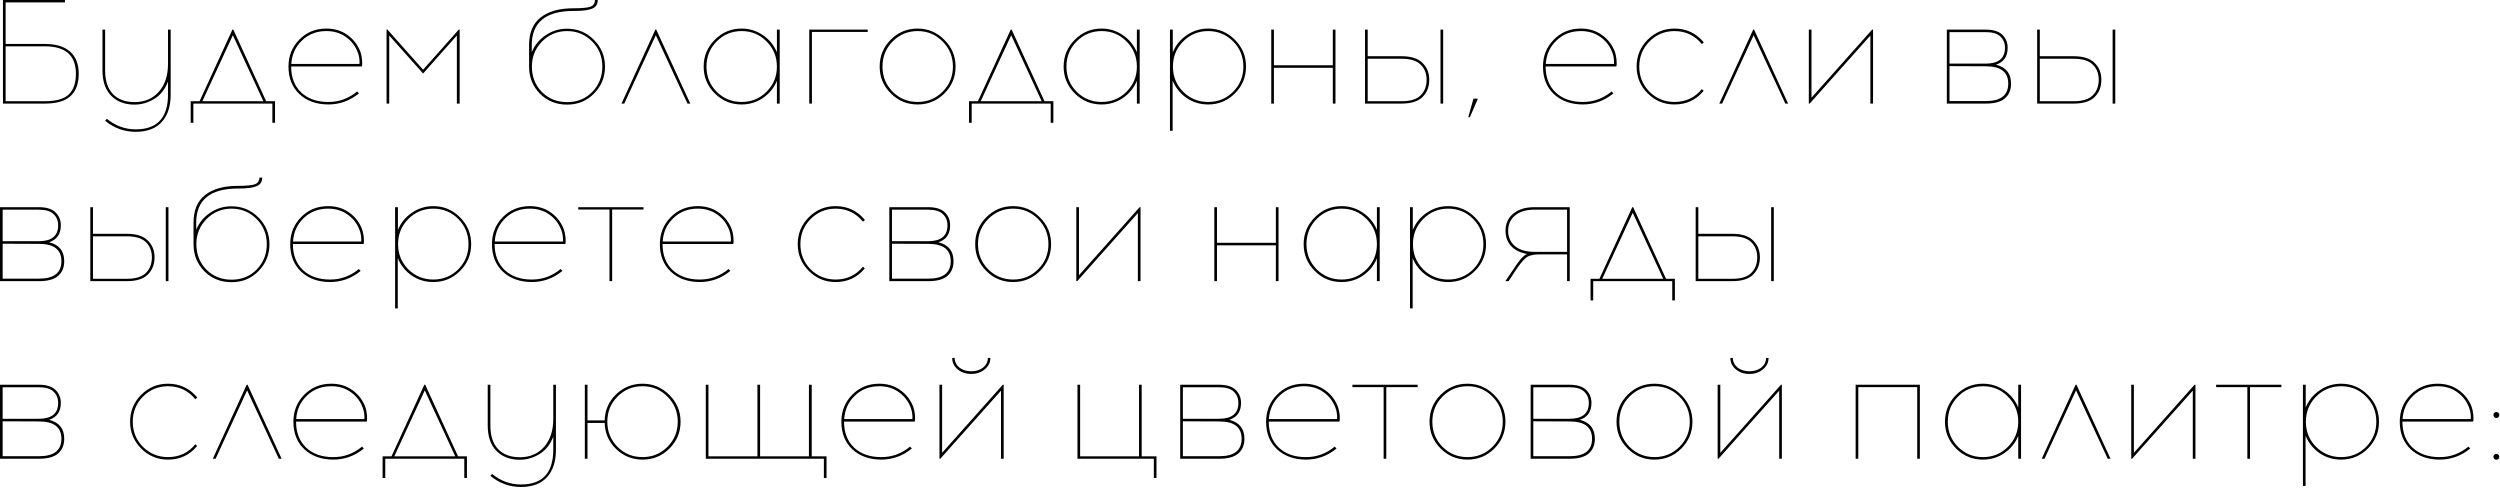 <?xml version="1.0" encoding="UTF-8"?> <svg xmlns="http://www.w3.org/2000/svg" width="3041" height="593" viewBox="0 0 3041 593" fill="none"> <path d="M6.84 53.46H54.54C68.1 53.46 78.36 56.58 85.32 62.82C92.28 69.06 95.76 78 95.76 89.64C95.76 101.52 92.46 110.58 85.86 116.82C79.38 122.94 68.94 126 54.54 126H3.6V-8.58307e-06H79.02V2.88H6.84V53.46ZM6.84 123.12H54.54C68.22 123.12 77.94 120.36 83.7 114.84C89.46 109.32 92.34 100.92 92.34 89.64C92.34 67.44 79.74 56.34 54.54 56.34H6.84V123.12ZM207.609 36V115.02C207.609 129.3 204.009 140.4 196.809 148.32C189.729 156.24 179.229 160.26 165.309 160.38C151.269 160.38 138.789 155.88 127.869 146.88L130.029 144.54C140.589 153.18 152.349 157.44 165.309 157.32C191.349 157.32 204.369 143.16 204.369 114.84V99.18C200.769 108.66 195.129 115.74 187.449 120.42C179.769 124.98 171.849 127.26 163.689 127.26C151.809 127.26 142.329 123.66 135.249 116.46C128.169 109.26 124.629 98.94 124.629 85.5V36H127.869V85.5C127.869 98.22 131.049 107.88 137.409 114.48C143.769 120.96 152.529 124.2 163.689 124.2C175.929 124.2 185.769 120 193.209 111.6C200.649 103.2 204.369 91.86 204.369 77.58V36H207.609ZM334.554 149.4H331.314V126H235.194V149.4H231.954V123.12H242.754L282.714 36H283.794L323.754 123.12H334.554V149.4ZM283.254 42.84L246.174 123.12H320.334L283.254 42.84ZM396.989 34.74C406.829 34.74 415.349 37.32 422.549 42.48C429.869 47.64 435.149 54.48 438.389 63C439.349 65.76 440.009 68.94 440.369 72.54C440.729 76.14 440.669 78.9 440.189 80.82H354.149C354.149 94.14 358.229 104.7 366.389 112.5C374.669 120.18 385.589 124.02 399.149 124.02C412.229 124.14 423.989 119.88 434.429 111.24L436.589 113.58C425.669 122.58 413.189 127.08 399.149 127.08C384.749 126.96 373.109 122.76 364.229 114.48C355.349 106.08 350.909 94.92 350.909 81C350.909 68.04 355.289 57.12 364.049 48.24C372.809 39.24 383.789 34.74 396.989 34.74ZM396.989 37.8C385.109 37.8 375.209 41.64 367.289 49.32C359.369 56.88 355.049 66.36 354.329 77.76H437.309C437.549 72.84 436.889 68.28 435.329 64.08C432.329 56.04 427.469 49.68 420.749 45C414.149 40.2 406.229 37.8 396.989 37.8ZM559.135 126H555.715V43.2L514.675 89.46L473.455 43.2V126H470.215V36H471.295L514.675 84.78L558.055 36H559.135V126ZM723.684 -8.58307e-06H727.104C727.104 5.04 724.884 8.52 720.444 10.44C716.004 12.36 708.864 13.32 699.024 13.32H697.584C663.744 13.32 646.824 27.24 646.824 55.08V63.36C650.424 54.84 656.064 48 663.744 42.84C671.544 37.56 680.184 34.92 689.664 34.92C702.504 34.92 713.424 39.42 722.424 48.42C731.424 57.42 735.924 68.28 735.924 81C735.924 93.84 731.484 104.76 722.604 113.76C713.844 122.76 702.924 127.26 689.844 127.26C676.644 127.26 665.604 122.82 656.724 113.94C647.964 104.94 643.584 94.02 643.584 81.18V54.9C643.584 39.78 648.264 28.56 657.624 21.24C667.104 13.8 680.364 10.08 697.404 10.08C707.844 10.08 714.804 9.42 718.284 8.1C721.884 6.66 723.684 3.96 723.684 -8.58307e-06ZM689.844 37.8C677.964 37.8 667.824 42 659.424 50.4C651.144 58.8 647.004 69 647.004 81C647.004 93.24 651.024 103.5 659.064 111.78C667.224 120.06 677.484 124.2 689.844 124.2C702.204 124.2 712.404 120.06 720.444 111.78C728.604 103.38 732.684 93.12 732.684 81C732.684 68.88 728.544 58.68 720.264 50.4C711.984 42 701.844 37.8 689.844 37.8ZM797.718 42.84L759.378 126H755.958L797.178 36H798.258L839.658 126H836.238L797.718 42.84ZM948.448 126H945.028V98.28C941.548 106.8 935.908 113.76 928.108 119.16C920.308 124.44 911.608 127.08 902.008 127.08C889.288 127.08 878.428 122.58 869.428 113.58C860.428 104.58 855.928 93.72 855.928 81C855.928 68.28 860.428 57.42 869.428 48.42C878.428 39.3 889.288 34.74 902.008 34.74C911.608 34.74 920.308 37.44 928.108 42.84C935.908 48.12 941.548 55.08 945.028 63.72V36H948.448V126ZM902.188 124.02C914.068 124.02 924.148 119.88 932.428 111.6C940.828 103.2 945.028 93 945.028 81C945.028 69 940.828 58.8 932.428 50.4C924.148 42 914.068 37.8 902.188 37.8C890.188 37.8 880.048 42 871.768 50.4C863.488 58.68 859.348 68.88 859.348 81C859.348 93 863.488 103.2 871.768 111.6C880.048 119.88 890.188 124.02 902.188 124.02ZM987.615 38.88V126H984.375V36H1055.48V38.88H987.615ZM1083.53 48.24C1092.53 39.24 1103.39 34.74 1116.11 34.74C1128.83 34.74 1139.69 39.3 1148.69 48.42C1157.81 57.42 1162.37 68.28 1162.37 81C1162.37 93.72 1157.87 104.58 1148.87 113.58C1139.87 122.58 1128.95 127.08 1116.11 127.08C1103.39 127.08 1092.53 122.58 1083.53 113.58C1074.53 104.58 1070.03 93.72 1070.03 81C1070.03 68.16 1074.53 57.24 1083.53 48.24ZM1116.29 37.8C1104.29 37.8 1094.15 42 1085.87 50.4C1077.59 58.68 1073.45 68.88 1073.45 81C1073.45 93 1077.59 103.2 1085.87 111.6C1094.15 119.88 1104.29 124.02 1116.29 124.02C1128.17 124.02 1138.25 119.88 1146.53 111.6C1154.93 103.2 1159.13 93 1159.13 81C1159.13 69 1154.93 58.8 1146.53 50.4C1138.25 42 1128.17 37.8 1116.29 37.8ZM1281.31 149.4H1278.07V126H1181.95V149.4H1178.71V123.12H1189.51L1229.47 36H1230.55L1270.51 123.12H1281.31V149.4ZM1230.01 42.84L1192.93 123.12H1267.09L1230.01 42.84ZM1386.32 126H1382.9V98.28C1379.42 106.8 1373.78 113.76 1365.98 119.16C1358.18 124.44 1349.48 127.08 1339.88 127.08C1327.16 127.08 1316.3 122.58 1307.3 113.58C1298.3 104.58 1293.8 93.72 1293.8 81C1293.8 68.28 1298.3 57.42 1307.3 48.42C1316.3 39.3 1327.16 34.74 1339.88 34.74C1349.48 34.74 1358.18 37.44 1365.98 42.84C1373.78 48.12 1379.42 55.08 1382.9 63.72V36H1386.32V126ZM1340.06 124.02C1351.94 124.02 1362.02 119.88 1370.3 111.6C1378.7 103.2 1382.9 93 1382.9 81C1382.9 69 1378.7 58.8 1370.3 50.4C1362.02 42 1351.94 37.8 1340.06 37.8C1328.06 37.8 1317.92 42 1309.64 50.4C1301.36 58.68 1297.22 68.88 1297.22 81C1297.22 93 1301.36 103.2 1309.64 111.6C1317.92 119.88 1328.06 124.02 1340.06 124.02ZM1469.59 34.74C1482.31 34.74 1493.17 39.3 1502.17 48.42C1511.17 57.42 1515.67 68.28 1515.67 81C1515.67 93.72 1511.17 104.58 1502.17 113.58C1493.17 122.58 1482.31 127.08 1469.59 127.08C1459.87 127.08 1451.11 124.44 1443.31 119.16C1435.63 113.76 1429.99 106.74 1426.39 98.1V159.12H1423.15V36H1426.57V63.72C1430.05 55.08 1435.69 48.12 1443.49 42.84C1451.29 37.44 1459.99 34.74 1469.59 34.74ZM1469.59 37.8C1457.71 37.8 1447.57 42 1439.17 50.4C1430.89 58.8 1426.75 69 1426.75 81C1426.75 93 1430.89 103.2 1439.17 111.6C1447.57 119.88 1457.71 124.02 1469.59 124.02C1481.59 124.02 1491.73 119.88 1500.01 111.6C1508.29 103.2 1512.43 93 1512.43 81C1512.43 68.88 1508.29 58.68 1500.01 50.4C1491.73 42 1481.59 37.8 1469.59 37.8ZM1624.47 126H1621.23V82.44H1549.59V126H1546.35V36H1549.59V79.38H1621.23V36H1624.47V126ZM1663.67 68.4H1704.89C1716.41 68.4 1724.87 71.1 1730.27 76.5C1735.79 81.78 1738.55 88.62 1738.55 97.02C1738.55 105.54 1735.85 112.5 1730.45 117.9C1725.05 123.3 1716.53 126 1704.89 126H1660.43V36H1663.67V68.4ZM1755.47 126H1752.23V36H1755.47V126ZM1663.67 123.12H1704.89C1715.69 123.12 1723.43 120.72 1728.11 115.92C1732.91 111.12 1735.31 104.82 1735.31 97.02C1735.31 89.46 1732.91 83.34 1728.11 78.66C1723.43 73.86 1715.69 71.46 1704.89 71.46H1663.67V123.12ZM1797.69 120.06L1787.97 142.56H1785.99L1792.29 120.06H1797.69ZM1922.95 34.74C1932.79 34.74 1941.31 37.32 1948.51 42.48C1955.83 47.64 1961.11 54.48 1964.35 63C1965.31 65.76 1965.97 68.94 1966.33 72.54C1966.69 76.14 1966.63 78.9 1966.15 80.82H1880.11C1880.11 94.14 1884.19 104.7 1892.35 112.5C1900.63 120.18 1911.55 124.02 1925.11 124.02C1938.19 124.14 1949.95 119.88 1960.39 111.24L1962.55 113.58C1951.63 122.58 1939.15 127.08 1925.11 127.08C1910.71 126.96 1899.07 122.76 1890.19 114.48C1881.31 106.08 1876.87 94.92 1876.87 81C1876.87 68.04 1881.25 57.12 1890.01 48.24C1898.77 39.24 1909.75 34.74 1922.95 34.74ZM1922.95 37.8C1911.07 37.8 1901.17 41.64 1893.25 49.32C1885.33 56.88 1881.01 66.36 1880.29 77.76H1963.27C1963.51 72.84 1962.85 68.28 1961.29 64.08C1958.29 56.04 1953.43 49.68 1946.71 45C1940.11 40.2 1932.19 37.8 1922.95 37.8ZM2036.85 34.74C2051.25 34.74 2063.13 40.32 2072.49 51.48L2070.15 53.64C2061.51 43.08 2050.41 37.8 2036.85 37.8C2024.97 37.8 2014.83 42 2006.43 50.4C1998.15 58.8 1994.01 69 1994.01 81C1994.01 93 1998.15 103.2 2006.43 111.6C2014.83 119.88 2024.97 124.02 2036.85 124.02C2050.53 124.02 2061.63 118.8 2070.15 108.36L2072.31 110.52C2063.19 121.56 2051.37 127.08 2036.85 127.08C2024.13 127.08 2013.27 122.58 2004.27 113.58C1995.27 104.58 1990.77 93.72 1990.77 81C1990.77 68.16 1995.27 57.24 2004.27 48.24C2013.27 39.24 2024.13 34.74 2036.85 34.74ZM2133.13 42.84L2094.79 126H2091.37L2132.59 36H2133.67L2175.07 126H2171.65L2133.13 42.84ZM2278.37 126H2275.13V43.2L2201.33 126H2200.25V36H2203.49V118.8L2277.29 36H2278.37V126ZM2368.13 36H2415.29C2424.53 36 2431.31 38.1 2435.63 42.3C2439.95 46.5 2442.11 51.78 2442.11 58.14C2442.11 68.7 2437.37 75.54 2427.89 78.66C2440.13 81.78 2446.25 89.46 2446.25 101.7C2446.25 109.38 2443.73 115.38 2438.69 119.7C2433.77 123.9 2426.09 126 2415.65 126H2368.13V36ZM2371.37 39.06V77.4H2415.29C2431.01 77.4 2438.87 70.98 2438.87 58.14C2438.87 52.5 2437.01 47.94 2433.29 44.46C2429.69 40.86 2423.69 39.06 2415.29 39.06H2371.37ZM2371.37 122.94H2415.65C2433.77 122.94 2442.83 115.86 2442.83 101.7C2442.83 87.66 2433.77 80.64 2415.65 80.64L2371.37 80.46V122.94ZM2481.23 68.4H2522.45C2533.97 68.4 2542.43 71.1 2547.83 76.5C2553.35 81.78 2556.11 88.62 2556.11 97.02C2556.11 105.54 2553.41 112.5 2548.01 117.9C2542.61 123.3 2534.09 126 2522.45 126H2477.99V36H2481.23V68.4ZM2573.03 126H2569.79V36H2573.03V126ZM2481.23 123.12H2522.45C2533.25 123.12 2540.99 120.72 2545.67 115.92C2550.47 111.12 2552.87 104.82 2552.87 97.02C2552.87 89.46 2550.47 83.34 2545.67 78.66C2540.99 73.86 2533.25 71.46 2522.45 71.46H2481.23V123.12ZM2.68221e-07 252H47.16C56.4 252 63.18 254.1 67.5 258.3C71.82 262.5 73.98 267.78 73.98 274.14C73.98 284.7 69.24 291.54 59.76 294.66C72 297.78 78.12 305.46 78.12 317.7C78.12 325.38 75.6 331.38 70.56 335.7C65.64 339.9 57.96 342 47.52 342H2.68221e-07V252ZM3.24 255.06V293.4H47.16C62.88 293.4 70.74 286.98 70.74 274.14C70.74 268.5 68.88 263.94 65.16 260.46C61.56 256.86 55.56 255.06 47.16 255.06H3.24ZM3.24 338.94H47.52C65.64 338.94 74.7 331.86 74.7 317.7C74.7 303.66 65.64 296.64 47.52 296.64L3.24 296.46V338.94ZM113.103 284.4H154.323C165.843 284.4 174.303 287.1 179.703 292.5C185.223 297.78 187.983 304.62 187.983 313.02C187.983 321.54 185.283 328.5 179.883 333.9C174.483 339.3 165.963 342 154.323 342H109.863V252H113.103V284.4ZM204.903 342H201.663V252H204.903V342ZM113.103 339.12H154.323C165.123 339.12 172.863 336.72 177.543 331.92C182.343 327.12 184.743 320.82 184.743 313.02C184.743 305.46 182.343 299.34 177.543 294.66C172.863 289.86 165.123 287.46 154.323 287.46H113.103V339.12ZM315.52 216H318.94C318.94 221.04 316.72 224.52 312.28 226.44C307.84 228.36 300.7 229.32 290.86 229.32H289.42C255.58 229.32 238.66 243.24 238.66 271.08V279.36C242.26 270.84 247.9 264 255.58 258.84C263.38 253.56 272.02 250.92 281.5 250.92C294.34 250.92 305.26 255.42 314.26 264.42C323.26 273.42 327.76 284.28 327.76 297C327.76 309.84 323.32 320.76 314.44 329.76C305.68 338.76 294.76 343.26 281.68 343.26C268.48 343.26 257.44 338.82 248.56 329.94C239.8 320.94 235.42 310.02 235.42 297.18V270.9C235.42 255.78 240.1 244.56 249.46 237.24C258.94 229.8 272.2 226.08 289.24 226.08C299.68 226.08 306.64 225.42 310.12 224.1C313.72 222.66 315.52 219.96 315.52 216ZM281.68 253.8C269.8 253.8 259.66 258 251.26 266.4C242.98 274.8 238.84 285 238.84 297C238.84 309.24 242.86 319.5 250.9 327.78C259.06 336.06 269.32 340.2 281.68 340.2C294.04 340.2 304.24 336.06 312.28 327.78C320.44 319.38 324.52 309.12 324.52 297C324.52 284.88 320.38 274.68 312.1 266.4C303.82 258 293.68 253.8 281.68 253.8ZM399.098 250.74C408.938 250.74 417.458 253.32 424.658 258.48C431.978 263.64 437.258 270.48 440.498 279C441.458 281.76 442.118 284.94 442.478 288.54C442.838 292.14 442.778 294.9 442.298 296.82H356.258C356.258 310.14 360.338 320.7 368.498 328.5C376.778 336.18 387.698 340.02 401.258 340.02C414.338 340.14 426.098 335.88 436.538 327.24L438.698 329.58C427.778 338.58 415.298 343.08 401.258 343.08C386.858 342.96 375.218 338.76 366.338 330.48C357.458 322.08 353.018 310.92 353.018 297C353.018 284.04 357.398 273.12 366.158 264.24C374.918 255.24 385.898 250.74 399.098 250.74ZM399.098 253.8C387.218 253.8 377.318 257.64 369.398 265.32C361.478 272.88 357.158 282.36 356.438 293.76H439.418C439.658 288.84 438.998 284.28 437.438 280.08C434.438 272.04 429.578 265.68 422.858 261C416.258 256.2 408.338 253.8 399.098 253.8ZM527.047 250.74C539.767 250.74 550.627 255.3 559.627 264.42C568.627 273.42 573.127 284.28 573.127 297C573.127 309.72 568.627 320.58 559.627 329.58C550.627 338.58 539.767 343.08 527.047 343.08C517.327 343.08 508.567 340.44 500.767 335.16C493.087 329.76 487.447 322.74 483.847 314.1V375.12H480.607V252H484.027V279.72C487.507 271.08 493.147 264.12 500.947 258.84C508.747 253.44 517.447 250.74 527.047 250.74ZM527.047 253.8C515.167 253.8 505.027 258 496.627 266.4C488.347 274.8 484.207 285 484.207 297C484.207 309 488.347 319.2 496.627 327.6C505.027 335.88 515.167 340.02 527.047 340.02C539.047 340.02 549.187 335.88 557.467 327.6C565.747 319.2 569.887 309 569.887 297C569.887 284.88 565.747 274.68 557.467 266.4C549.187 258 539.047 253.8 527.047 253.8ZM644.489 250.74C654.329 250.74 662.849 253.32 670.049 258.48C677.369 263.64 682.649 270.48 685.889 279C686.849 281.76 687.509 284.94 687.869 288.54C688.229 292.14 688.169 294.9 687.689 296.82H601.649C601.649 310.14 605.729 320.7 613.889 328.5C622.169 336.18 633.089 340.02 646.649 340.02C659.729 340.14 671.489 335.88 681.929 327.24L684.089 329.58C673.169 338.58 660.689 343.08 646.649 343.08C632.249 342.96 620.609 338.76 611.729 330.48C602.849 322.08 598.409 310.92 598.409 297C598.409 284.04 602.789 273.12 611.549 264.24C620.309 255.24 631.289 250.74 644.489 250.74ZM644.489 253.8C632.609 253.8 622.709 257.64 614.789 265.32C606.869 272.88 602.549 282.36 601.829 293.76H684.809C685.049 288.84 684.389 284.28 682.829 280.08C679.829 272.04 674.969 265.68 668.249 261C661.649 256.2 653.729 253.8 644.489 253.8ZM744.619 254.88V342H741.379V254.88H703.399V252H782.779V254.88H744.619ZM848.746 250.74C858.586 250.74 867.106 253.32 874.306 258.48C881.626 263.64 886.906 270.48 890.146 279C891.106 281.76 891.766 284.94 892.126 288.54C892.486 292.14 892.426 294.9 891.946 296.82H805.906C805.906 310.14 809.986 320.7 818.146 328.5C826.426 336.18 837.346 340.02 850.906 340.02C863.986 340.14 875.746 335.88 886.186 327.24L888.346 329.58C877.426 338.58 864.946 343.08 850.906 343.08C836.506 342.96 824.866 338.76 815.986 330.48C807.106 322.08 802.666 310.92 802.666 297C802.666 284.04 807.046 273.12 815.806 264.24C824.566 255.24 835.546 250.74 848.746 250.74ZM848.746 253.8C836.866 253.8 826.966 257.64 819.046 265.32C811.126 272.88 806.806 282.36 806.086 293.76H889.066C889.306 288.84 888.646 284.28 887.086 280.08C884.086 272.04 879.226 265.68 872.506 261C865.906 256.2 857.986 253.8 848.746 253.8ZM1016.44 250.74C1030.84 250.74 1042.72 256.32 1052.08 267.48L1049.74 269.64C1041.1 259.08 1030 253.8 1016.44 253.8C1004.56 253.8 994.422 258 986.022 266.4C977.742 274.8 973.602 285 973.602 297C973.602 309 977.742 319.2 986.022 327.6C994.422 335.88 1004.56 340.02 1016.44 340.02C1030.12 340.02 1041.22 334.8 1049.74 324.36L1051.9 326.52C1042.78 337.56 1030.96 343.08 1016.44 343.08C1003.72 343.08 992.862 338.58 983.862 329.58C974.862 320.58 970.362 309.72 970.362 297C970.362 284.16 974.862 273.24 983.862 264.24C992.862 255.24 1003.72 250.74 1016.44 250.74ZM1081.76 252H1128.92C1138.16 252 1144.94 254.1 1149.26 258.3C1153.58 262.5 1155.74 267.78 1155.74 274.14C1155.74 284.7 1151 291.54 1141.52 294.66C1153.76 297.78 1159.88 305.46 1159.88 317.7C1159.88 325.38 1157.36 331.38 1152.32 335.7C1147.4 339.9 1139.72 342 1129.28 342H1081.76V252ZM1085 255.06V293.4H1128.92C1144.64 293.4 1152.5 286.98 1152.5 274.14C1152.5 268.5 1150.64 263.94 1146.92 260.46C1143.32 256.86 1137.32 255.06 1128.92 255.06H1085ZM1085 338.94H1129.28C1147.4 338.94 1156.46 331.86 1156.46 317.7C1156.46 303.66 1147.4 296.64 1129.28 296.64L1085 296.46V338.94ZM1199.72 264.24C1208.72 255.24 1219.58 250.74 1232.3 250.74C1245.02 250.74 1255.88 255.3 1264.88 264.42C1274 273.42 1278.56 284.28 1278.56 297C1278.56 309.72 1274.06 320.58 1265.06 329.58C1256.06 338.58 1245.14 343.08 1232.3 343.08C1219.58 343.08 1208.72 338.58 1199.72 329.58C1190.72 320.58 1186.22 309.72 1186.22 297C1186.22 284.16 1190.72 273.24 1199.72 264.24ZM1232.48 253.8C1220.48 253.8 1210.34 258 1202.06 266.4C1193.78 274.68 1189.64 284.88 1189.64 297C1189.64 309 1193.78 319.2 1202.06 327.6C1210.34 335.88 1220.48 340.02 1232.48 340.02C1244.36 340.02 1254.44 335.88 1262.72 327.6C1271.12 319.2 1275.32 309 1275.32 297C1275.32 285 1271.12 274.8 1262.72 266.4C1254.44 258 1244.36 253.8 1232.48 253.8ZM1387.34 342H1384.1V259.2L1310.3 342H1309.22V252H1312.46V334.8L1386.26 252H1387.34V342ZM1555.21 342H1551.97V298.44H1480.33V342H1477.09V252H1480.33V295.38H1551.97V252H1555.21V342ZM1678.29 342H1674.87V314.28C1671.39 322.8 1665.75 329.76 1657.95 335.16C1650.15 340.44 1641.45 343.08 1631.85 343.08C1619.13 343.08 1608.27 338.58 1599.27 329.58C1590.27 320.58 1585.77 309.72 1585.77 297C1585.77 284.28 1590.27 273.42 1599.27 264.42C1608.27 255.3 1619.13 250.74 1631.85 250.74C1641.45 250.74 1650.15 253.44 1657.95 258.84C1665.75 264.12 1671.39 271.08 1674.87 279.72V252H1678.29V342ZM1632.03 340.02C1643.91 340.02 1653.99 335.88 1662.27 327.6C1670.67 319.2 1674.87 309 1674.87 297C1674.87 285 1670.67 274.8 1662.27 266.4C1653.99 258 1643.91 253.8 1632.03 253.8C1620.03 253.8 1609.89 258 1601.61 266.4C1593.33 274.68 1589.19 284.88 1589.19 297C1589.19 309 1593.33 319.2 1601.61 327.6C1609.89 335.88 1620.03 340.02 1632.03 340.02ZM1761.56 250.74C1774.28 250.74 1785.14 255.3 1794.14 264.42C1803.14 273.42 1807.64 284.28 1807.64 297C1807.64 309.72 1803.14 320.58 1794.14 329.58C1785.14 338.58 1774.28 343.08 1761.56 343.08C1751.84 343.08 1743.08 340.44 1735.28 335.16C1727.6 329.76 1721.96 322.74 1718.36 314.1V375.12H1715.12V252H1718.54V279.72C1722.02 271.08 1727.66 264.12 1735.46 258.84C1743.26 253.44 1751.96 250.74 1761.56 250.74ZM1761.56 253.8C1749.68 253.8 1739.54 258 1731.14 266.4C1722.86 274.8 1718.72 285 1718.72 297C1718.72 309 1722.86 319.2 1731.14 327.6C1739.54 335.88 1749.68 340.02 1761.56 340.02C1773.56 340.02 1783.7 335.88 1791.98 327.6C1800.26 319.2 1804.4 309 1804.4 297C1804.4 284.88 1800.26 274.68 1791.98 266.4C1783.7 258 1773.56 253.8 1761.56 253.8ZM1909.42 342H1906.18V309.42H1871.44C1864.36 309.54 1859.14 311.04 1855.78 313.92C1852.42 316.68 1847.98 322.26 1842.46 330.66C1841.74 331.74 1841.2 332.58 1840.84 333.18L1835.08 342H1831.12L1838.68 330.84C1839.4 329.88 1840.42 328.38 1841.74 326.34C1843.06 324.3 1844.02 322.86 1844.62 322.02C1845.22 321.18 1846.06 320.04 1847.14 318.6C1848.22 317.16 1849.06 316.08 1849.66 315.36C1850.26 314.64 1851.04 313.8 1852 312.84C1852.96 311.88 1853.86 311.1 1854.7 310.5C1855.54 309.9 1856.44 309.36 1857.4 308.88C1849.24 307.44 1842.82 304.26 1838.14 299.34C1833.58 294.3 1831.3 288.12 1831.3 280.8C1831.3 272.04 1834.42 265.08 1840.66 259.92C1847.02 254.64 1855.6 252 1866.4 252H1909.42V342ZM1906.18 255.06H1866.4C1856.44 255.06 1848.64 257.4 1843 262.08C1837.36 266.64 1834.54 272.88 1834.54 280.8C1834.54 288.6 1837.36 294.84 1843 299.52C1848.64 304.08 1856.44 306.36 1866.4 306.36H1906.18V255.06ZM2037.35 365.4H2034.11V342H1937.99V365.4H1934.75V339.12H1945.55L1985.51 252H1986.59L2026.55 339.12H2037.35V365.4ZM1986.05 258.84L1948.97 339.12H2023.13L1986.05 258.84ZM2065.86 284.4H2107.08C2118.6 284.4 2127.06 287.1 2132.46 292.5C2137.98 297.78 2140.74 304.62 2140.74 313.02C2140.74 321.54 2138.04 328.5 2132.64 333.9C2127.24 339.3 2118.72 342 2107.08 342H2062.62V252H2065.86V284.4ZM2157.66 342H2154.42V252H2157.66V342ZM2065.86 339.12H2107.08C2117.88 339.12 2125.62 336.72 2130.3 331.92C2135.1 327.12 2137.5 320.82 2137.5 313.02C2137.5 305.46 2135.1 299.34 2130.3 294.66C2125.62 289.86 2117.88 287.46 2107.08 287.46H2065.86V339.12ZM2.68221e-07 468H47.16C56.4 468 63.18 470.1 67.5 474.3C71.82 478.5 73.98 483.78 73.98 490.14C73.98 500.7 69.24 507.54 59.76 510.66C72 513.78 78.12 521.46 78.12 533.7C78.12 541.38 75.6 547.38 70.56 551.7C65.64 555.9 57.96 558 47.52 558H2.68221e-07V468ZM3.24 471.06V509.4H47.16C62.88 509.4 70.74 502.98 70.74 490.14C70.74 484.5 68.88 479.94 65.16 476.46C61.56 472.86 55.56 471.06 47.16 471.06H3.24ZM3.24 554.94H47.52C65.64 554.94 74.7 547.86 74.7 533.7C74.7 519.66 65.64 512.64 47.52 512.64L3.24 512.46V554.94ZM204.332 466.74C218.732 466.74 230.612 472.32 239.972 483.48L237.632 485.64C228.992 475.08 217.892 469.8 204.332 469.8C192.452 469.8 182.312 474 173.912 482.4C165.632 490.8 161.492 501 161.492 513C161.492 525 165.632 535.2 173.912 543.6C182.312 551.88 192.452 556.02 204.332 556.02C218.012 556.02 229.112 550.8 237.632 540.36L239.792 542.52C230.672 553.56 218.852 559.08 204.332 559.08C191.612 559.08 180.752 554.58 171.752 545.58C162.752 536.58 158.252 525.72 158.252 513C158.252 500.16 162.752 489.24 171.752 480.24C180.752 471.24 191.612 466.74 204.332 466.74ZM300.608 474.84L262.268 558H258.848L300.068 468H301.148L342.548 558H339.128L300.608 474.84ZM402.965 466.74C412.805 466.74 421.325 469.32 428.525 474.48C435.845 479.64 441.125 486.48 444.365 495C445.325 497.76 445.985 500.94 446.345 504.54C446.705 508.14 446.645 510.9 446.165 512.82H360.125C360.125 526.14 364.205 536.7 372.365 544.5C380.645 552.18 391.565 556.02 405.125 556.02C418.205 556.14 429.965 551.88 440.405 543.24L442.565 545.58C431.645 554.58 419.165 559.08 405.125 559.08C390.725 558.96 379.085 554.76 370.205 546.48C361.325 538.08 356.885 526.92 356.885 513C356.885 500.04 361.265 489.12 370.025 480.24C378.785 471.24 389.765 466.74 402.965 466.74ZM402.965 469.8C391.085 469.8 381.185 473.64 373.265 481.32C365.345 488.88 361.025 498.36 360.305 509.76H443.285C443.525 504.84 442.865 500.28 441.305 496.08C438.305 488.04 433.445 481.68 426.725 477C420.125 472.2 412.205 469.8 402.965 469.8ZM567.991 581.4H564.751V558H468.631V581.4H465.391V555.12H476.191L516.151 468H517.231L557.191 555.12H567.991V581.4ZM516.691 474.84L479.611 555.12H553.771L516.691 474.84ZM676.242 468V547.02C676.242 561.3 672.642 572.4 665.442 580.32C658.362 588.24 647.862 592.26 633.942 592.38C619.902 592.38 607.422 587.88 596.502 578.88L598.662 576.54C609.222 585.18 620.982 589.44 633.942 589.32C659.982 589.32 673.002 575.16 673.002 546.84V531.18C669.402 540.66 663.762 547.74 656.082 552.42C648.402 556.98 640.482 559.26 632.322 559.26C620.442 559.26 610.962 555.66 603.882 548.46C596.802 541.26 593.262 530.94 593.262 517.5V468H596.502V517.5C596.502 530.22 599.682 539.88 606.042 546.48C612.402 552.96 621.162 556.2 632.322 556.2C644.562 556.2 654.402 552 661.842 543.6C669.282 535.2 673.002 523.86 673.002 509.58V468H676.242ZM781.587 466.74C794.307 466.74 805.167 471.3 814.167 480.42C823.287 489.42 827.847 500.28 827.847 513C827.847 525.72 823.347 536.58 814.347 545.58C805.347 554.58 794.427 559.08 781.587 559.08C769.107 559.08 758.367 554.76 749.367 546.12C740.487 537.48 735.867 526.92 735.507 514.44H714.627V558H711.387V468H714.627V511.38H735.507C735.867 498.9 740.487 488.34 749.367 479.7C758.367 471.06 769.107 466.74 781.587 466.74ZM781.587 556.02C793.467 556.02 803.547 551.88 811.827 543.6C820.227 535.2 824.427 525 824.427 513C824.427 501 820.227 490.8 811.827 482.4C803.547 474 793.467 469.8 781.587 469.8C769.587 469.8 759.447 474 751.167 482.4C742.887 490.68 738.747 500.88 738.747 513C738.747 525 742.887 535.2 751.167 543.6C759.447 551.88 769.587 556.02 781.587 556.02ZM1005.4 581.4H1002.16V558H858.516V468H861.756V555.12H921.336V468H924.576V555.12H983.976V468H987.396V555.12H1005.4V581.4ZM1069.53 466.74C1079.37 466.74 1087.89 469.32 1095.09 474.48C1102.41 479.64 1107.69 486.48 1110.93 495C1111.89 497.76 1112.55 500.94 1112.91 504.54C1113.27 508.14 1113.21 510.9 1112.73 512.82H1026.69C1026.69 526.14 1030.77 536.7 1038.93 544.5C1047.21 552.18 1058.13 556.02 1071.69 556.02C1084.77 556.14 1096.53 551.88 1106.97 543.24L1109.13 545.58C1098.21 554.58 1085.73 559.08 1071.69 559.08C1057.29 558.96 1045.65 554.76 1036.77 546.48C1027.89 538.08 1023.45 526.92 1023.45 513C1023.45 500.04 1027.83 489.12 1036.59 480.24C1045.35 471.24 1056.33 466.74 1069.53 466.74ZM1069.53 469.8C1057.65 469.8 1047.75 473.64 1039.83 481.32C1031.91 488.88 1027.59 498.36 1026.87 509.76H1109.85C1110.09 504.84 1109.43 500.28 1107.87 496.08C1104.87 488.04 1100.01 481.68 1093.29 477C1086.69 472.2 1078.77 469.8 1069.53 469.8ZM1181.45 454.86C1174.85 454.86 1169.33 453 1164.89 449.28C1160.45 445.56 1158.23 440.94 1158.23 435.42H1161.29C1161.29 440.1 1163.21 444 1167.05 447.12C1170.89 450.12 1175.69 451.62 1181.45 451.62C1187.21 451.62 1192.01 450.12 1195.85 447.12C1199.69 444 1201.61 440.1 1201.61 435.42H1204.67C1204.67 440.94 1202.39 445.56 1197.83 449.28C1193.39 453 1187.93 454.86 1181.45 454.86ZM1220.87 558H1217.63V475.2L1143.83 558H1142.75V468H1145.99V550.8L1219.79 468H1220.87V558ZM1406.75 581.4H1403.51V558H1310.63V468H1313.87V555.12H1385.51V468H1388.75V555.12H1406.75V581.4ZM1435.61 468H1482.77C1492.01 468 1498.79 470.1 1503.11 474.3C1507.43 478.5 1509.59 483.78 1509.59 490.14C1509.59 500.7 1504.85 507.54 1495.37 510.66C1507.61 513.78 1513.73 521.46 1513.73 533.7C1513.73 541.38 1511.21 547.38 1506.17 551.7C1501.25 555.9 1493.57 558 1483.13 558H1435.61V468ZM1438.85 471.06V509.4H1482.77C1498.49 509.4 1506.35 502.98 1506.35 490.14C1506.35 484.5 1504.49 479.94 1500.77 476.46C1497.17 472.86 1491.17 471.06 1482.77 471.06H1438.85ZM1438.85 554.94H1483.13C1501.25 554.94 1510.31 547.86 1510.31 533.7C1510.31 519.66 1501.25 512.64 1483.13 512.64L1438.85 512.46V554.94ZM1586.15 466.74C1595.99 466.74 1604.51 469.32 1611.71 474.48C1619.03 479.64 1624.31 486.48 1627.55 495C1628.51 497.76 1629.17 500.94 1629.53 504.54C1629.89 508.14 1629.83 510.9 1629.35 512.82H1543.31C1543.31 526.14 1547.39 536.7 1555.55 544.5C1563.83 552.18 1574.75 556.02 1588.31 556.02C1601.39 556.14 1613.15 551.88 1623.59 543.24L1625.75 545.58C1614.83 554.58 1602.35 559.08 1588.31 559.08C1573.91 558.96 1562.27 554.76 1553.39 546.48C1544.51 538.08 1540.07 526.92 1540.07 513C1540.07 500.04 1544.45 489.12 1553.21 480.24C1561.97 471.24 1572.95 466.74 1586.15 466.74ZM1586.15 469.8C1574.27 469.8 1564.37 473.64 1556.45 481.32C1548.53 488.88 1544.21 498.36 1543.49 509.76H1626.47C1626.71 504.84 1626.05 500.28 1624.49 496.08C1621.49 488.04 1616.63 481.68 1609.91 477C1603.31 472.2 1595.39 469.8 1586.15 469.8ZM1686.28 470.88V558H1683.04V470.88H1645.06V468H1724.44V470.88H1686.28ZM1752.38 480.24C1761.38 471.24 1772.24 466.74 1784.96 466.74C1797.68 466.74 1808.54 471.3 1817.54 480.42C1826.66 489.42 1831.22 500.28 1831.22 513C1831.22 525.72 1826.72 536.58 1817.72 545.58C1808.72 554.58 1797.8 559.08 1784.96 559.08C1772.24 559.08 1761.38 554.58 1752.38 545.58C1743.38 536.58 1738.88 525.72 1738.88 513C1738.88 500.16 1743.38 489.24 1752.38 480.24ZM1785.14 469.8C1773.14 469.8 1763 474 1754.72 482.4C1746.44 490.68 1742.3 500.88 1742.3 513C1742.3 525 1746.44 535.2 1754.72 543.6C1763 551.88 1773.14 556.02 1785.14 556.02C1797.02 556.02 1807.1 551.88 1815.38 543.6C1823.78 535.2 1827.98 525 1827.98 513C1827.98 501 1823.78 490.8 1815.38 482.4C1807.1 474 1797.02 469.8 1785.14 469.8ZM1861.88 468H1909.04C1918.28 468 1925.06 470.1 1929.38 474.3C1933.7 478.5 1935.86 483.78 1935.86 490.14C1935.86 500.7 1931.12 507.54 1921.64 510.66C1933.88 513.78 1940 521.46 1940 533.7C1940 541.38 1937.48 547.38 1932.44 551.7C1927.52 555.9 1919.84 558 1909.4 558H1861.88V468ZM1865.12 471.06V509.4H1909.04C1924.76 509.4 1932.62 502.98 1932.62 490.14C1932.62 484.5 1930.76 479.94 1927.04 476.46C1923.44 472.86 1917.44 471.06 1909.04 471.06H1865.12ZM1865.12 554.94H1909.4C1927.52 554.94 1936.58 547.86 1936.58 533.7C1936.58 519.66 1927.52 512.64 1909.4 512.64L1865.12 512.46V554.94ZM1979.84 480.24C1988.84 471.24 1999.7 466.74 2012.42 466.74C2025.14 466.74 2036 471.3 2045 480.42C2054.12 489.42 2058.68 500.28 2058.68 513C2058.68 525.72 2054.18 536.58 2045.18 545.58C2036.18 554.58 2025.26 559.08 2012.42 559.08C1999.7 559.08 1988.84 554.58 1979.84 545.58C1970.84 536.58 1966.34 525.72 1966.34 513C1966.34 500.16 1970.84 489.24 1979.84 480.24ZM2012.6 469.8C2000.6 469.8 1990.46 474 1982.18 482.4C1973.9 490.68 1969.76 500.88 1969.76 513C1969.76 525 1973.9 535.2 1982.18 543.6C1990.46 551.88 2000.6 556.02 2012.6 556.02C2024.48 556.02 2034.56 551.88 2042.84 543.6C2051.24 535.2 2055.44 525 2055.44 513C2055.44 501 2051.24 490.8 2042.84 482.4C2034.56 474 2024.48 469.8 2012.6 469.8ZM2128.04 454.86C2121.44 454.86 2115.92 453 2111.48 449.28C2107.04 445.56 2104.82 440.94 2104.82 435.42H2107.88C2107.88 440.1 2109.8 444 2113.64 447.12C2117.48 450.12 2122.28 451.62 2128.04 451.62C2133.8 451.62 2138.6 450.12 2142.44 447.12C2146.28 444 2148.2 440.1 2148.2 435.42H2151.26C2151.26 440.94 2148.98 445.56 2144.42 449.28C2139.98 453 2134.52 454.86 2128.04 454.86ZM2167.46 558H2164.22V475.2L2090.42 558H2089.34V468H2092.58V550.8L2166.38 468H2167.46V558ZM2335.33 558H2332.09V470.88H2260.45V558H2257.21V468H2335.33V558ZM2458.41 558H2454.99V530.28C2451.51 538.8 2445.87 545.76 2438.07 551.16C2430.27 556.44 2421.57 559.08 2411.97 559.08C2399.25 559.08 2388.39 554.58 2379.39 545.58C2370.39 536.58 2365.89 525.72 2365.89 513C2365.89 500.28 2370.39 489.42 2379.39 480.42C2388.39 471.3 2399.25 466.74 2411.97 466.74C2421.57 466.74 2430.27 469.44 2438.07 474.84C2445.87 480.12 2451.51 487.08 2454.99 495.72V468H2458.41V558ZM2412.15 556.02C2424.03 556.02 2434.11 551.88 2442.39 543.6C2450.79 535.2 2454.99 525 2454.99 513C2454.99 501 2450.79 490.8 2442.39 482.4C2434.11 474 2424.03 469.8 2412.15 469.8C2400.15 469.8 2390.01 474 2381.73 482.4C2373.45 490.68 2369.31 500.88 2369.31 513C2369.31 525 2373.45 535.2 2381.73 543.6C2390.01 551.88 2400.15 556.02 2412.15 556.02ZM2525.3 474.84L2486.96 558H2483.54L2524.76 468H2525.84L2567.24 558H2563.82L2525.3 474.84ZM2670.54 558H2667.3V475.2L2593.5 558H2592.42V468H2595.66V550.8L2669.46 468H2670.54V558ZM2736.92 470.88V558H2733.68V470.88H2695.7V468H2775.08V470.88H2736.92ZM2847.71 466.74C2860.43 466.74 2871.29 471.3 2880.29 480.42C2889.29 489.42 2893.79 500.28 2893.79 513C2893.79 525.72 2889.29 536.58 2880.29 545.58C2871.29 554.58 2860.43 559.08 2847.71 559.08C2837.99 559.08 2829.23 556.44 2821.43 551.16C2813.75 545.76 2808.11 538.74 2804.51 530.1V591.12H2801.27V468H2804.69V495.72C2808.17 487.08 2813.81 480.12 2821.61 474.84C2829.41 469.44 2838.11 466.74 2847.71 466.74ZM2847.71 469.8C2835.83 469.8 2825.69 474 2817.29 482.4C2809.01 490.8 2804.87 501 2804.87 513C2804.87 525 2809.01 535.2 2817.29 543.6C2825.69 551.88 2835.83 556.02 2847.71 556.02C2859.71 556.02 2869.85 551.88 2878.13 543.6C2886.41 535.2 2890.55 525 2890.55 513C2890.55 500.88 2886.41 490.68 2878.13 482.4C2869.85 474 2859.71 469.8 2847.71 469.8ZM2965.15 466.74C2974.99 466.74 2983.51 469.32 2990.71 474.48C2998.03 479.64 3003.31 486.48 3006.55 495C3007.51 497.76 3008.17 500.94 3008.53 504.54C3008.89 508.14 3008.83 510.9 3008.35 512.82H2922.31C2922.31 526.14 2926.39 536.7 2934.55 544.5C2942.83 552.18 2953.75 556.02 2967.31 556.02C2980.39 556.14 2992.15 551.88 3002.59 543.24L3004.75 545.58C2993.83 554.58 2981.35 559.08 2967.31 559.08C2952.91 558.96 2941.27 554.76 2932.39 546.48C2923.51 538.08 2919.07 526.92 2919.07 513C2919.07 500.04 2923.45 489.12 2932.21 480.24C2940.97 471.24 2951.95 466.74 2965.15 466.74ZM2965.15 469.8C2953.27 469.8 2943.37 473.64 2935.45 481.32C2927.53 488.88 2923.21 498.36 2922.49 509.76H3005.47C3005.71 504.84 3005.05 500.28 3003.49 496.08C3000.49 488.04 2995.63 481.68 2988.91 477C2982.31 472.2 2974.39 469.8 2965.15 469.8ZM3034.06 502.2C3034.78 501.48 3035.62 501.12 3036.58 501.12C3037.54 501.12 3038.38 501.48 3039.1 502.2C3039.82 502.92 3040.18 503.76 3040.18 504.72C3040.18 505.8 3039.82 506.7 3039.1 507.42C3038.38 508.14 3037.54 508.5 3036.58 508.5C3035.62 508.5 3034.78 508.14 3034.06 507.42C3033.34 506.7 3032.98 505.8 3032.98 504.72C3032.98 503.76 3033.34 502.92 3034.06 502.2ZM3034.06 553.14C3034.78 552.42 3035.62 552.06 3036.58 552.06C3037.54 552.06 3038.38 552.42 3039.1 553.14C3039.82 553.86 3040.18 554.7 3040.18 555.66C3040.18 556.62 3039.82 557.46 3039.1 558.18C3038.38 558.9 3037.54 559.26 3036.58 559.26C3035.62 559.26 3034.78 558.9 3034.06 558.18C3033.34 557.46 3032.98 556.62 3032.98 555.66C3032.98 554.7 3033.34 553.86 3034.06 553.14Z" fill="black"></path> </svg> 